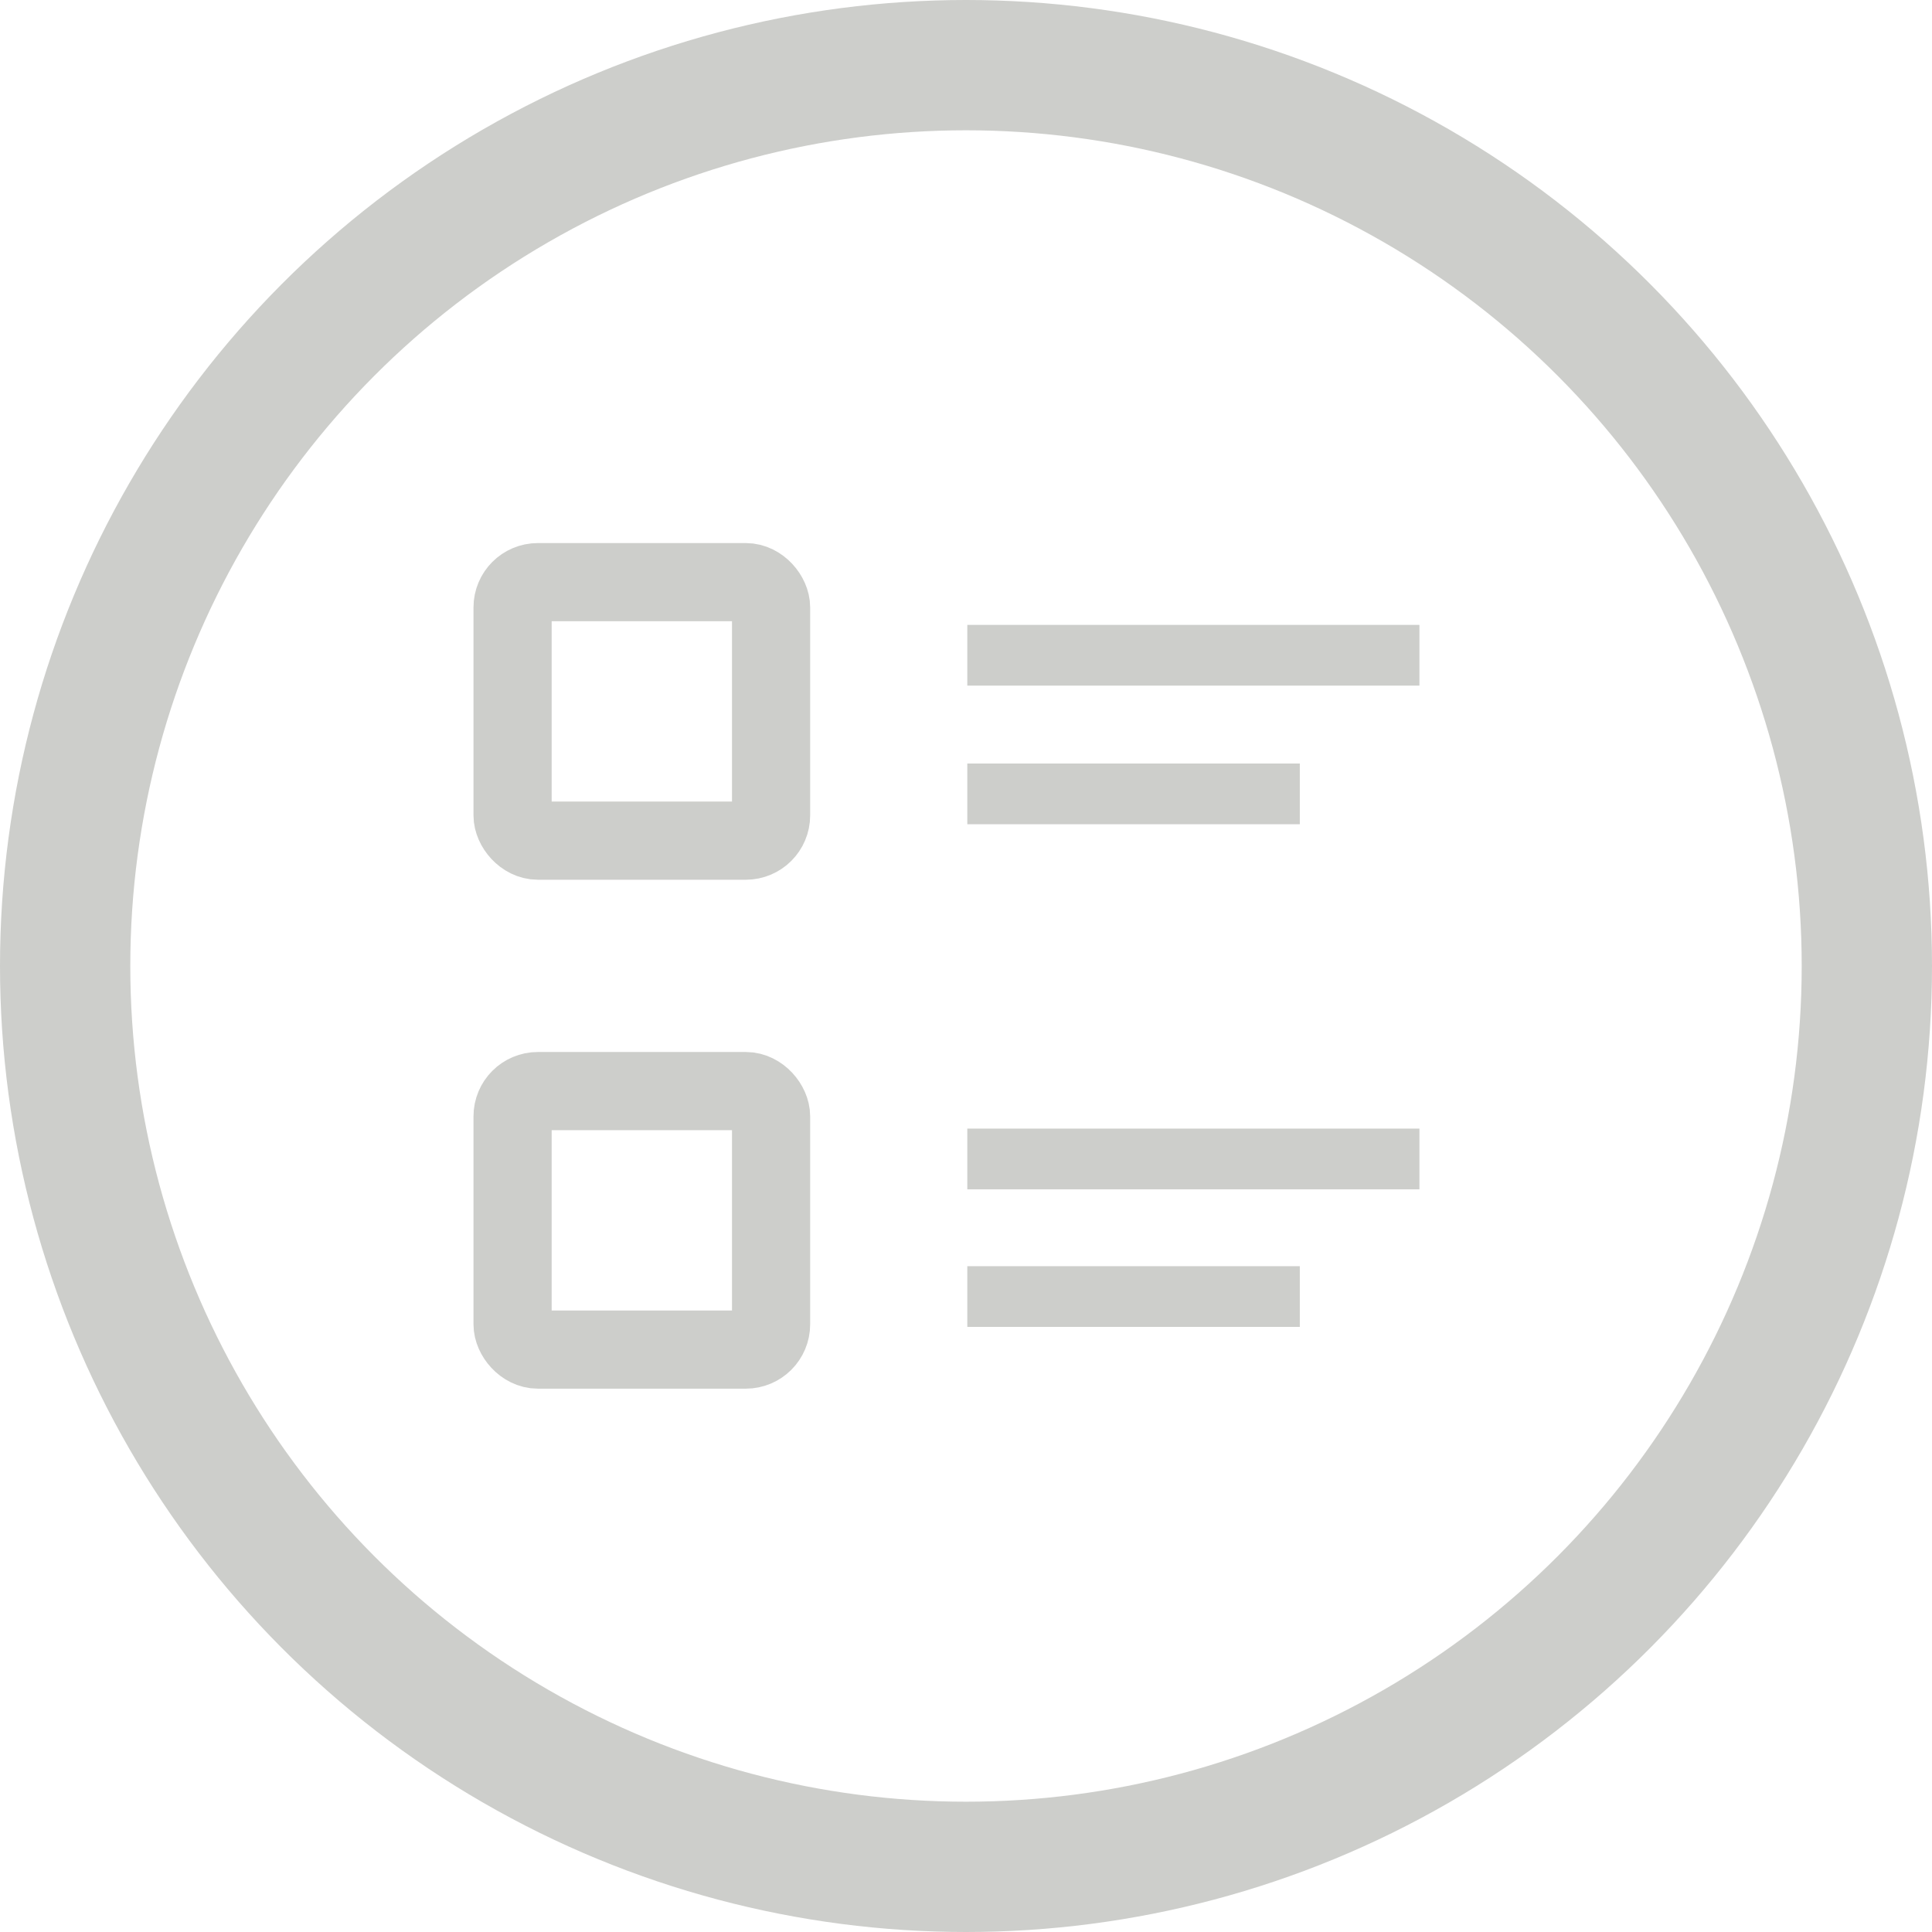 <svg xmlns="http://www.w3.org/2000/svg" viewBox="0 0 74.14 74.14"><defs><style>.cls-1,.cls-2{fill:none;stroke:#cdcecb;stroke-miterlimit:10;}.cls-1{stroke-width:5px;}.cls-2{stroke-width:3px;}.cls-3{fill:#cdcecb;}</style></defs><title>Disena</title><g id="Capa_2" data-name="Capa 2"><g id="Capa_1-2" data-name="Capa 1"><circle class="cls-1" cx="37.07" cy="37.07" r="34.57"/><rect class="cls-2" x="19.67" y="22.34" width="9.92" height="9.92" rx="0.97"/><rect class="cls-2" x="19.67" y="41.87" width="9.92" height="9.92" rx="0.97"/><rect class="cls-3" x="37.12" y="23.98" width="17.35" height="2.33"/><rect class="cls-3" x="37.12" y="43.31" width="17.35" height="2.33"/><rect class="cls-3" x="37.12" y="29.3" width="12.76" height="2.33"/><rect class="cls-3" x="37.12" y="48.59" width="12.76" height="2.33"/></g></g></svg>